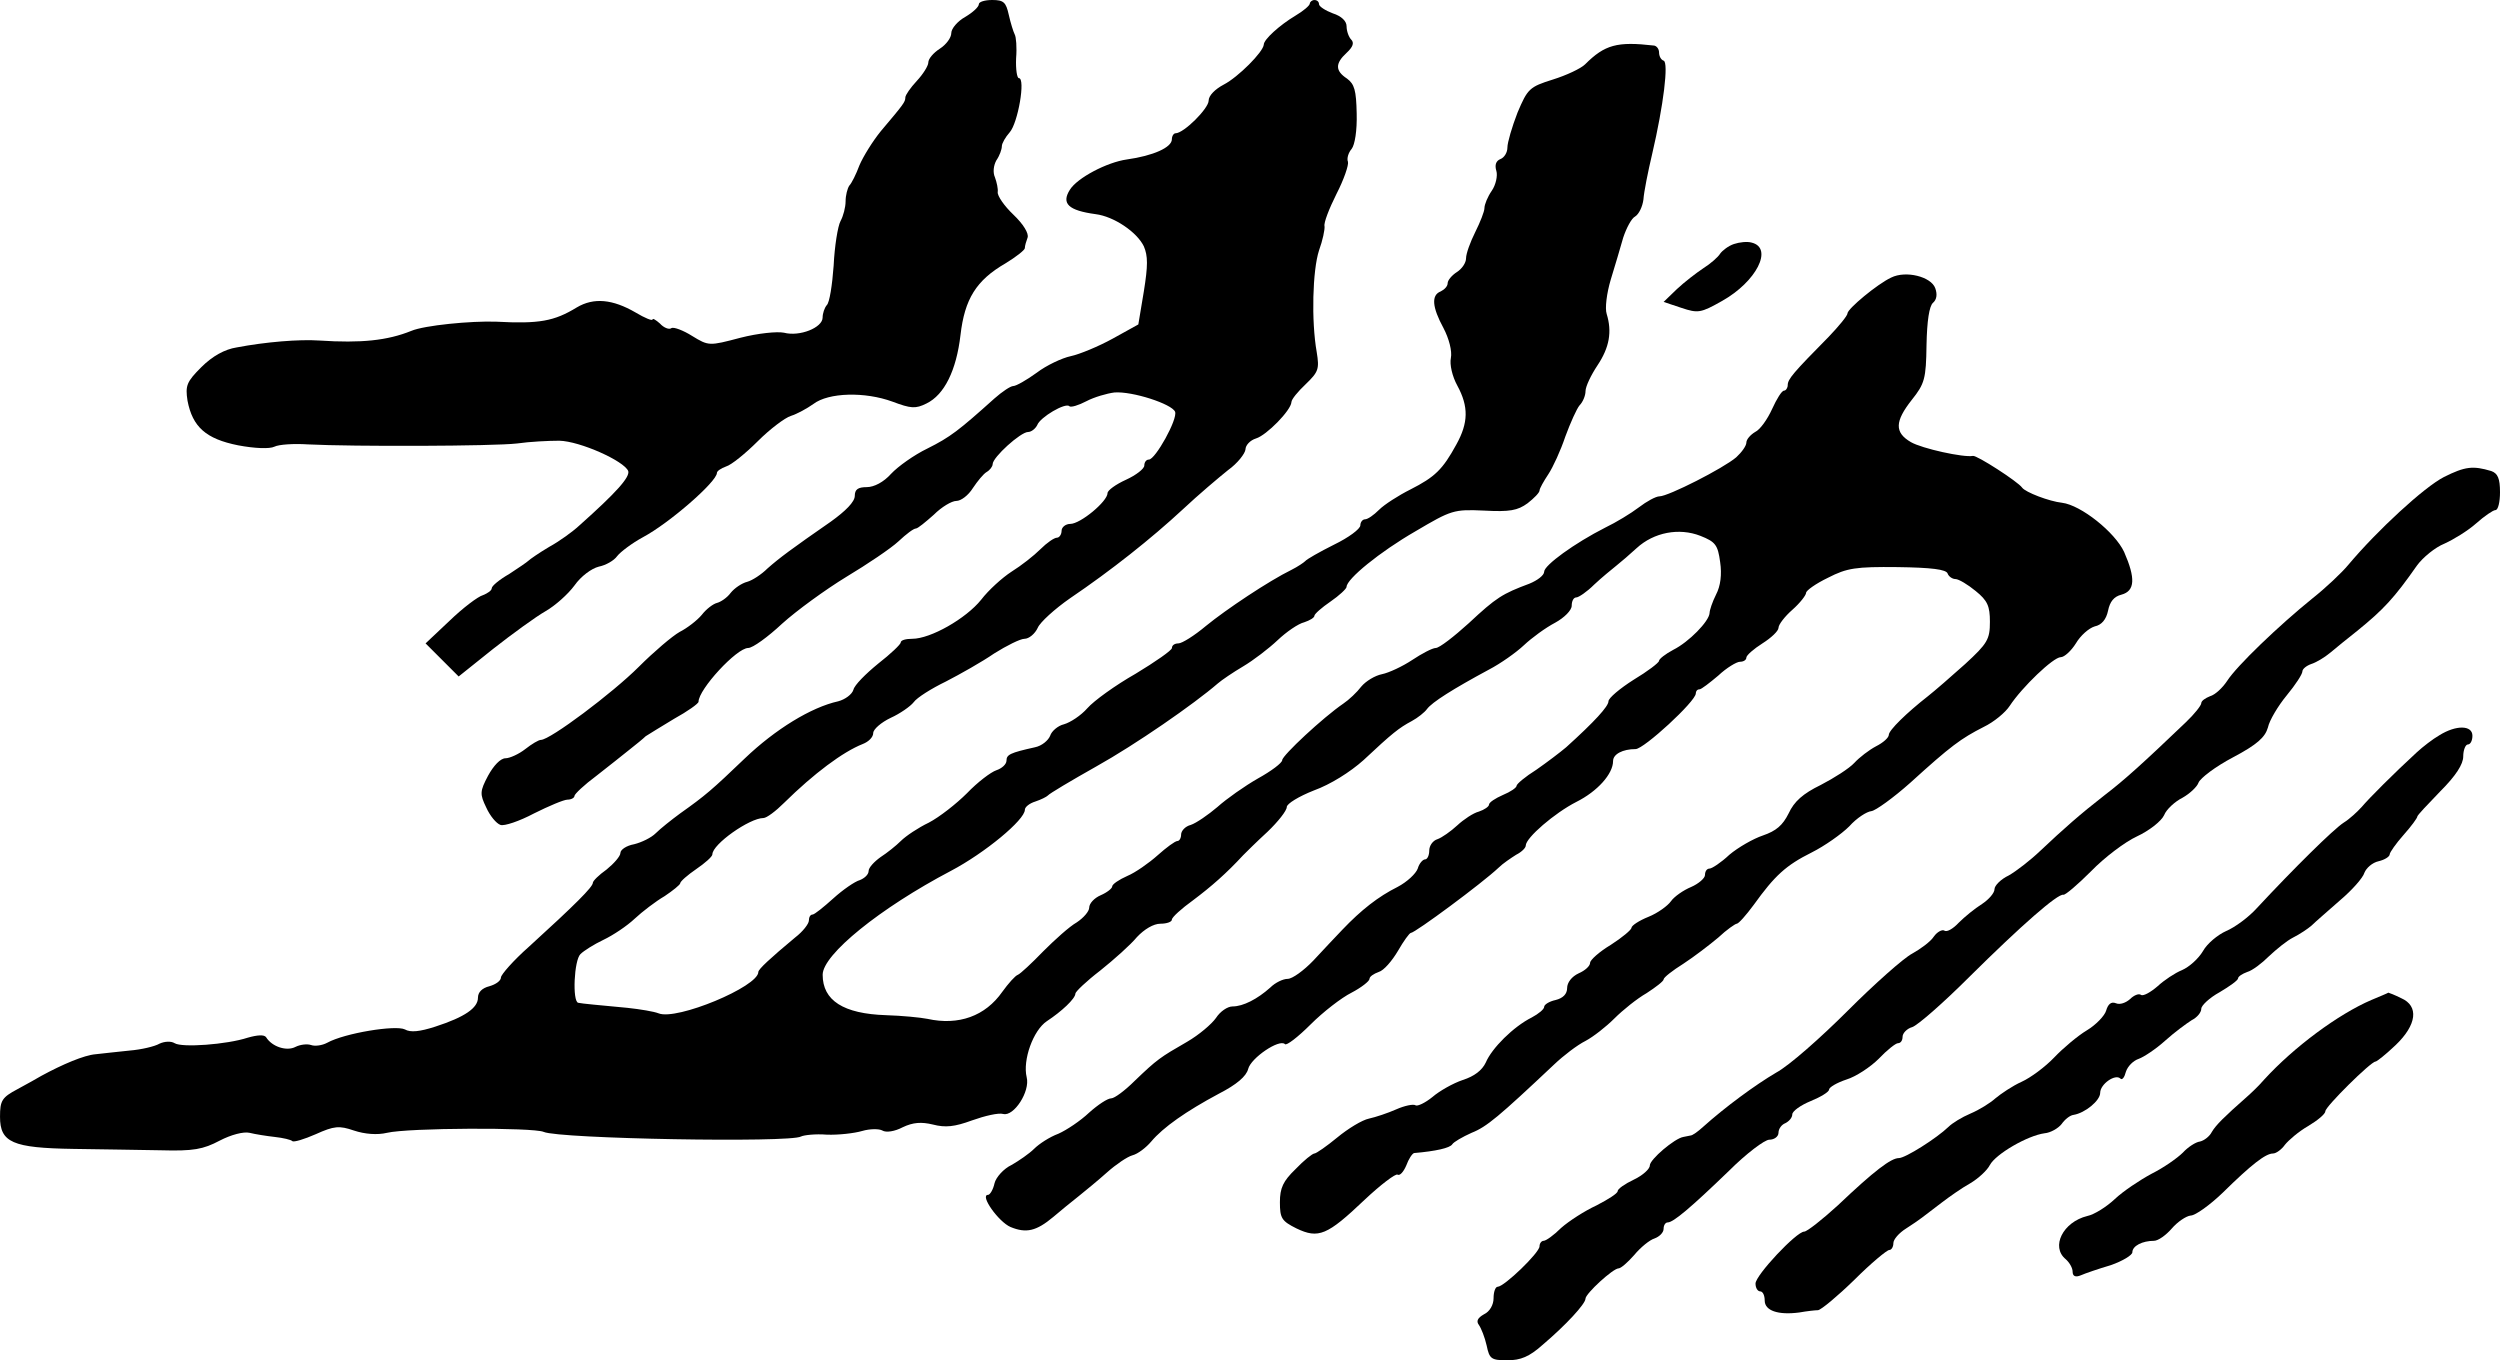 <?xml version="1.0" standalone="no"?>
<!DOCTYPE svg PUBLIC "-//W3C//DTD SVG 20010904//EN"
 "http://www.w3.org/TR/2001/REC-SVG-20010904/DTD/svg10.dtd">
<svg version="1.0" xmlns="http://www.w3.org/2000/svg"
 width="544pt" height="296pt" viewBox="0 0 544 296"
 preserveAspectRatio="xMidYMid meet">
<g transform="translate(0,296) scale(0.1,-0.1)"
fill="#000000" stroke="none">
<path d="M2130 2951 c0 -6 -13 -18 -30 -28 -16 -9 -30 -25 -30 -35 0 -10 -11
-25 -25 -34 -14 -9 -25 -22 -25 -30 0 -7 -11 -25 -25 -40 -14 -15 -25 -31 -25
-36 0 -10 -4 -15 -53 -73 -18 -22 -39 -56 -47 -75 -7 -19 -17 -39 -22 -44 -4
-6 -8 -21 -8 -34 0 -13 -5 -32 -11 -43 -6 -11 -13 -55 -15 -97 -3 -42 -9 -81
-15 -86 -5 -6 -9 -18 -9 -27 0 -22 -50 -42 -84 -33 -15 3 -56 -1 -95 -11 -68
-18 -69 -18 -105 4 -19 12 -40 20 -45 17 -5 -4 -17 1 -25 10 -9 8 -16 12 -16
9 0 -4 -17 3 -37 15 -50 29 -91 33 -128 11 -49 -30 -82 -36 -175 -31 -55 2
-157 -8 -185 -20 -52 -21 -109 -27 -200 -21 -44 3 -117 -3 -180 -15 -26 -4
-53 -19 -77 -43 -32 -32 -35 -40 -30 -73 11 -57 40 -83 110 -97 37 -7 69 -8
79 -3 10 5 43 7 73 5 98 -5 404 -4 455 2 28 4 69 6 92 6 45 -1 141 -44 150
-66 4 -13 -25 -46 -107 -119 -14 -13 -43 -34 -65 -46 -22 -13 -42 -27 -45 -30
-3 -3 -22 -16 -42 -29 -21 -12 -38 -26 -38 -31 0 -5 -9 -11 -19 -15 -11 -3
-44 -28 -73 -56 l-52 -49 36 -36 36 -36 75 60 c42 33 93 70 114 82 21 12 49
37 63 56 14 20 37 37 53 41 15 3 33 13 40 23 7 9 32 28 56 41 58 31 161 121
161 140 0 4 9 10 20 14 11 3 42 28 69 55 26 26 59 51 72 55 13 4 35 16 49 26
33 25 112 27 172 5 40 -15 50 -16 74 -4 39 19 65 72 74 149 9 78 34 119 98
156 23 14 42 29 42 33 0 5 3 15 6 23 3 9 -9 29 -31 50 -20 19 -35 41 -34 49 1
7 -2 21 -6 32 -5 11 -3 26 3 37 7 10 12 24 12 31 0 6 8 20 17 30 18 20 35 118
20 118 -4 0 -7 19 -6 43 2 24 0 47 -3 52 -3 6 -9 25 -13 43 -6 27 -11 32 -36
32 -16 0 -29 -4 -29 -9z"/>
<path d="M2850 2952 c0 -4 -14 -16 -31 -26 -35 -21 -69 -52 -69 -63 -1 -16
-56 -71 -87 -87 -19 -10 -33 -24 -33 -35 0 -17 -54 -71 -72 -71 -4 0 -8 -6 -8
-13 0 -18 -41 -36 -98 -44 -43 -6 -108 -40 -124 -66 -19 -30 -3 -45 56 -53 40
-5 90 -39 105 -70 9 -21 9 -42 0 -98 l-12 -72 -56 -31 c-31 -17 -72 -34 -91
-38 -19 -4 -53 -20 -74 -36 -22 -16 -45 -29 -51 -29 -6 0 -24 -12 -41 -27 -78
-70 -96 -84 -146 -109 -29 -14 -64 -39 -79 -55 -16 -18 -37 -29 -53 -29 -19 0
-26 -5 -26 -19 0 -13 -20 -33 -52 -56 -85 -59 -112 -79 -138 -102 -13 -13 -33
-26 -44 -29 -12 -3 -28 -14 -36 -24 -8 -11 -22 -20 -30 -22 -8 -2 -23 -13 -33
-26 -10 -12 -32 -29 -48 -37 -16 -9 -56 -43 -89 -76 -57 -57 -193 -159 -213
-159 -5 0 -20 -9 -34 -20 -14 -11 -34 -20 -43 -20 -11 0 -26 -16 -38 -38 -18
-34 -18 -40 -4 -69 8 -18 22 -35 31 -38 8 -3 41 8 73 25 32 16 65 30 73 30 8
0 15 4 15 8 0 4 21 24 48 44 26 20 58 46 72 57 14 11 30 24 35 29 6 4 34 21
62 38 29 16 53 33 53 37 0 27 83 117 108 117 10 0 43 24 74 53 31 28 94 74
140 102 45 27 97 62 113 77 17 16 33 28 38 28 4 0 21 14 39 30 17 17 39 30 49
30 10 0 26 12 36 28 10 15 23 31 30 35 7 4 13 12 13 17 0 15 61 70 77 70 7 0
16 7 20 15 6 17 62 50 70 41 3 -3 20 2 37 11 17 9 45 17 61 19 39 3 125 -25
132 -42 6 -16 -43 -104 -57 -104 -6 0 -10 -6 -10 -13 0 -7 -18 -21 -40 -31
-22 -10 -40 -23 -40 -29 0 -18 -59 -67 -81 -67 -10 0 -19 -7 -19 -15 0 -8 -5
-15 -10 -15 -6 0 -22 -11 -36 -25 -14 -14 -42 -36 -63 -49 -20 -13 -50 -40
-66 -61 -33 -41 -110 -85 -150 -85 -14 0 -25 -3 -25 -8 0 -4 -22 -25 -49 -46
-27 -22 -52 -47 -54 -57 -3 -10 -18 -21 -33 -25 -59 -13 -137 -61 -203 -124
-72 -69 -86 -81 -141 -120 -19 -14 -43 -33 -53 -43 -10 -10 -31 -20 -47 -24
-17 -3 -30 -12 -30 -19 0 -7 -14 -23 -30 -36 -17 -12 -30 -25 -30 -29 0 -9
-38 -47 -139 -139 -34 -30 -61 -61 -61 -67 0 -7 -11 -15 -25 -19 -16 -4 -25
-13 -25 -25 0 -22 -28 -42 -93 -63 -34 -11 -54 -13 -66 -6 -20 10 -131 -8
-169 -29 -11 -6 -27 -8 -35 -5 -9 3 -24 1 -34 -4 -19 -10 -51 0 -64 21 -4 6
-19 5 -40 -1 -46 -15 -143 -22 -159 -12 -8 5 -22 4 -33 -1 -10 -6 -40 -13 -65
-15 -26 -3 -59 -6 -74 -8 -25 -2 -72 -22 -118 -47 -8 -5 -32 -18 -52 -29 -34
-18 -38 -25 -38 -60 0 -56 27 -68 160 -70 58 -1 143 -2 190 -3 71 -2 92 2 128
21 25 13 52 20 65 17 12 -3 37 -7 55 -9 18 -2 35 -6 38 -9 3 -3 26 4 51 15 40
18 51 19 83 8 24 -8 51 -10 72 -5 46 11 319 12 341 2 33 -15 537 -24 560 -10
6 3 31 6 56 4 25 -1 60 3 77 8 17 5 37 5 44 1 8 -5 27 -2 44 7 23 11 41 12 66
6 27 -7 47 -5 85 9 28 10 58 17 68 14 23 -6 59 49 51 80 -9 37 14 102 44 122
32 21 62 49 62 60 0 4 24 27 54 50 30 24 66 56 80 73 16 17 36 29 51 29 14 0
25 4 25 9 0 5 21 24 46 42 40 30 73 59 109 98 6 6 29 29 53 51 23 22 42 46 42
54 0 7 26 23 59 36 36 13 79 40 108 66 63 59 77 70 105 85 13 7 28 19 33 26
11 15 57 44 135 86 25 13 59 37 76 53 17 16 47 38 68 49 20 11 36 27 36 37 0
10 4 18 10 18 5 0 23 12 39 28 16 15 38 33 48 41 10 8 30 25 44 38 38 35 93
45 139 27 33 -13 38 -20 43 -57 4 -27 1 -52 -9 -71 -8 -16 -14 -34 -14 -40 -1
-18 -45 -63 -79 -80 -17 -9 -31 -20 -31 -24 0 -4 -25 -23 -55 -41 -30 -19 -55
-40 -55 -47 0 -11 -30 -44 -92 -100 -13 -11 -42 -33 -65 -49 -24 -15 -43 -31
-43 -35 0 -4 -13 -13 -30 -20 -16 -7 -30 -16 -30 -21 0 -4 -10 -11 -22 -15
-12 -3 -33 -17 -47 -30 -14 -13 -34 -27 -43 -30 -10 -3 -18 -14 -18 -25 0 -10
-4 -19 -9 -19 -5 0 -13 -9 -16 -20 -4 -11 -23 -29 -44 -40 -42 -21 -79 -50
-120 -93 -14 -15 -43 -45 -63 -67 -21 -22 -46 -40 -56 -40 -10 0 -27 -8 -38
-19 -28 -25 -59 -41 -82 -41 -11 0 -27 -11 -36 -25 -9 -13 -37 -37 -63 -52
-59 -34 -65 -38 -114 -85 -21 -21 -44 -38 -51 -38 -8 0 -29 -14 -48 -31 -19
-18 -49 -38 -67 -46 -19 -7 -42 -22 -53 -33 -10 -10 -33 -26 -49 -35 -17 -8
-34 -27 -37 -40 -3 -14 -10 -25 -14 -25 -19 0 23 -59 49 -70 34 -14 56 -9 93
22 15 13 40 33 55 45 15 12 43 35 62 52 19 17 44 34 55 37 12 3 30 17 41 30
26 31 76 66 147 104 39 20 60 38 64 54 6 24 68 66 80 54 3 -4 28 15 56 43 27
27 67 58 89 69 21 11 39 25 39 30 0 5 9 11 20 15 11 3 29 24 42 46 12 21 25
39 28 39 9 0 155 108 191 142 9 9 27 21 38 28 12 6 21 15 21 20 0 17 63 71
110 95 46 23 80 61 80 89 0 15 21 26 49 26 18 0 131 104 131 121 0 5 3 9 8 9
4 0 22 14 41 30 18 17 40 30 47 30 8 0 14 4 14 9 0 5 16 19 35 31 19 12 35 27
35 34 0 7 14 25 30 39 17 15 30 32 30 37 0 5 21 20 48 33 41 21 60 24 151 23
74 -1 106 -5 109 -14 2 -6 10 -12 17 -12 7 0 27 -12 44 -26 26 -21 31 -33 31
-67 0 -38 -5 -47 -54 -92 -30 -27 -67 -59 -81 -70 -46 -36 -85 -74 -85 -84 0
-6 -12 -17 -28 -25 -15 -8 -36 -24 -47 -36 -11 -12 -44 -33 -73 -48 -39 -19
-58 -36 -70 -62 -13 -26 -27 -38 -56 -48 -21 -7 -54 -26 -73 -42 -18 -17 -38
-30 -43 -30 -6 0 -10 -6 -10 -14 0 -7 -14 -19 -30 -26 -17 -7 -37 -21 -44 -31
-7 -10 -29 -26 -49 -34 -20 -8 -37 -19 -37 -24 0 -4 -20 -21 -45 -37 -25 -15
-45 -33 -45 -39 0 -7 -11 -17 -25 -23 -15 -7 -25 -20 -25 -32 0 -13 -9 -22
-25 -26 -14 -3 -25 -10 -25 -15 0 -5 -12 -15 -27 -23 -40 -20 -87 -67 -100
-98 -8 -17 -25 -30 -50 -38 -21 -7 -51 -24 -66 -37 -16 -13 -33 -21 -37 -18
-5 3 -24 -1 -42 -9 -18 -8 -45 -17 -59 -20 -15 -3 -46 -22 -69 -41 -23 -19
-46 -35 -50 -35 -4 0 -23 -15 -41 -34 -27 -26 -34 -41 -34 -72 0 -35 4 -41 36
-57 48 -23 67 -15 148 62 35 33 68 58 72 55 5 -3 13 6 19 20 5 14 13 26 17 27
47 4 78 11 83 19 3 5 22 16 42 25 33 13 59 35 180 149 20 19 50 42 68 51 17 9
45 31 63 49 18 18 49 43 70 55 20 13 37 26 37 30 0 4 19 19 43 34 23 15 57 41
76 57 18 17 37 30 40 30 4 0 20 18 37 41 46 64 70 86 126 114 28 14 65 40 82
57 16 18 38 32 48 33 9 1 48 29 85 62 88 80 110 96 159 121 23 11 48 32 57 46
27 41 95 106 111 106 8 0 23 14 33 30 10 17 28 33 41 37 15 3 25 15 29 34 4
20 13 31 29 35 30 8 31 36 6 93 -20 43 -94 102 -135 107 -28 3 -80 23 -87 33
-9 13 -99 71 -107 69 -20 -4 -111 16 -135 30 -36 21 -35 45 2 92 28 35 31 46
32 119 1 53 6 85 14 92 8 7 10 18 5 32 -9 25 -64 39 -96 23 -30 -14 -95 -68
-95 -78 0 -5 -19 -28 -41 -51 -77 -78 -89 -92 -89 -105 0 -6 -4 -12 -8 -12 -5
0 -16 -18 -26 -40 -10 -22 -26 -45 -37 -50 -10 -6 -19 -16 -19 -23 0 -7 -10
-21 -22 -32 -28 -24 -148 -85 -167 -85 -8 0 -28 -11 -45 -24 -17 -13 -50 -33
-73 -44 -67 -34 -133 -82 -133 -96 0 -8 -15 -19 -32 -26 -59 -22 -72 -30 -132
-86 -32 -29 -64 -54 -72 -54 -7 0 -30 -12 -51 -26 -21 -14 -51 -28 -66 -31
-15 -3 -35 -15 -45 -27 -9 -12 -27 -29 -39 -37 -44 -30 -133 -113 -133 -123 0
-6 -24 -24 -53 -40 -28 -16 -68 -44 -88 -62 -20 -17 -46 -35 -58 -39 -12 -3
-21 -13 -21 -21 0 -8 -4 -14 -8 -14 -5 0 -24 -14 -43 -31 -19 -17 -49 -38 -66
-45 -18 -8 -33 -18 -33 -23 0 -4 -11 -13 -25 -19 -14 -6 -25 -18 -25 -27 0 -8
-12 -22 -27 -32 -16 -9 -48 -38 -73 -63 -25 -26 -50 -49 -55 -51 -6 -2 -21
-19 -34 -37 -37 -53 -95 -74 -163 -59 -15 3 -56 7 -90 8 -93 3 -138 32 -138
88 0 44 125 145 279 226 74 39 161 111 161 133 0 6 10 14 23 18 12 4 24 10 27
13 3 4 50 32 105 63 86 48 213 136 265 181 8 7 33 24 55 37 22 13 56 39 75 57
19 18 45 36 58 39 12 4 22 10 22 14 0 4 16 18 35 31 19 13 35 28 35 32 0 17
72 76 150 121 78 46 83 48 149 45 56 -3 73 0 95 16 14 11 26 23 26 28 0 4 9
20 19 35 10 15 27 52 37 82 11 30 25 61 31 68 7 7 13 21 13 31 0 10 12 35 26
56 26 39 32 73 20 112 -4 12 0 45 9 75 9 29 21 70 27 91 7 21 18 42 26 46 8 5
16 21 18 37 1 16 10 61 19 99 25 107 36 199 25 203 -6 2 -10 10 -10 18 0 8 -6
15 -12 15 -79 9 -106 2 -149 -41 -9 -9 -41 -24 -70 -33 -51 -16 -55 -20 -77
-72 -12 -31 -22 -65 -22 -76 0 -11 -7 -22 -15 -25 -10 -4 -13 -13 -9 -26 3
-10 -1 -30 -10 -43 -9 -13 -16 -30 -16 -38 0 -7 -9 -30 -20 -52 -11 -22 -20
-47 -20 -57 0 -10 -9 -23 -20 -30 -11 -7 -20 -18 -20 -24 0 -7 -7 -14 -15 -18
-21 -8 -19 -34 6 -80 12 -23 19 -50 16 -65 -3 -14 3 -40 14 -60 25 -46 24 -81
-2 -128 -30 -55 -47 -71 -100 -98 -26 -13 -57 -33 -68 -44 -12 -12 -25 -21
-31 -21 -5 0 -10 -6 -10 -13 0 -8 -26 -27 -57 -42 -32 -16 -60 -32 -63 -36 -3
-3 -16 -12 -30 -19 -49 -24 -142 -86 -186 -122 -25 -21 -52 -38 -60 -38 -8 0
-14 -4 -14 -10 0 -5 -36 -30 -79 -56 -44 -25 -91 -59 -105 -75 -14 -16 -37
-31 -51 -35 -13 -3 -27 -15 -30 -25 -4 -10 -18 -22 -33 -25 -54 -12 -62 -16
-62 -29 0 -8 -10 -17 -22 -21 -12 -4 -41 -26 -64 -50 -23 -23 -60 -52 -83 -64
-23 -11 -50 -29 -61 -40 -10 -10 -30 -26 -44 -35 -14 -10 -26 -23 -26 -30 0
-8 -9 -16 -19 -20 -11 -3 -37 -21 -58 -40 -21 -19 -41 -35 -45 -35 -5 0 -8 -6
-8 -13 0 -7 -13 -24 -30 -37 -54 -45 -80 -69 -80 -75 0 -32 -178 -106 -217
-90 -10 4 -40 9 -68 12 -63 6 -98 9 -107 11 -13 3 -9 93 5 106 7 7 29 21 50
31 21 10 51 30 68 46 16 15 46 38 65 49 18 12 34 25 34 28 0 4 16 18 35 31 19
13 35 27 35 32 0 22 81 79 111 79 7 0 27 15 45 33 65 64 128 111 171 128 13 5
23 15 23 24 0 8 17 23 38 33 20 9 43 25 50 34 7 10 39 30 70 45 31 16 79 43
105 61 27 17 57 32 66 32 10 0 23 11 29 24 5 12 37 41 70 64 90 61 177 130
246 194 33 31 78 69 98 85 21 15 37 36 38 45 0 9 10 20 23 24 23 7 76 61 77
79 0 6 14 23 31 39 28 27 30 33 24 70 -12 68 -9 178 5 221 8 22 13 46 12 53
-2 7 10 38 26 70 16 31 27 63 25 70 -3 7 1 20 8 28 7 9 12 40 11 77 -1 51 -5
64 -21 76 -26 17 -26 33 -1 56 14 13 17 22 10 29 -5 5 -10 18 -10 29 0 11 -11
22 -30 28 -16 6 -30 15 -30 20 0 5 -4 9 -10 9 -5 0 -10 -4 -10 -8z"/>
<path d="M3773 2429 c-12 -4 -25 -14 -30 -21 -4 -7 -21 -22 -37 -32 -15 -10
-41 -30 -57 -45 l-29 -28 39 -13 c36 -12 42 -11 88 15 75 42 112 115 65 127
-10 3 -27 1 -39 -3z"/>
<path d="M5318 1922 c-43 -22 -145 -116 -208 -191 -14 -17 -49 -50 -78 -73
-73 -59 -165 -147 -186 -180 -10 -15 -26 -30 -37 -33 -10 -4 -19 -10 -19 -15
0 -5 -15 -24 -34 -42 -92 -88 -134 -126 -176 -158 -54 -42 -89 -73 -141 -122
-21 -20 -52 -44 -68 -53 -17 -8 -31 -22 -31 -30 0 -8 -12 -22 -27 -32 -16 -10
-38 -28 -51 -41 -12 -13 -26 -21 -31 -17 -5 3 -16 -3 -23 -13 -7 -11 -29 -27
-47 -37 -19 -10 -82 -66 -140 -124 -59 -59 -128 -120 -156 -135 -46 -27 -111
-75 -159 -118 -11 -10 -23 -19 -28 -19 -4 -1 -11 -2 -15 -3 -19 -3 -73 -49
-73 -62 0 -8 -16 -22 -35 -31 -19 -9 -35 -20 -35 -25 0 -5 -21 -18 -46 -31
-26 -12 -60 -34 -77 -49 -16 -16 -33 -28 -38 -28 -5 0 -9 -6 -9 -12 0 -14 -77
-88 -91 -88 -5 0 -9 -11 -9 -25 0 -14 -8 -29 -21 -35 -14 -8 -17 -15 -11 -23
5 -7 13 -27 17 -45 6 -29 10 -32 45 -32 29 0 48 8 76 33 52 44 94 90 94 101 0
11 60 66 72 66 5 0 20 13 34 29 14 17 34 33 44 36 11 4 20 13 20 21 0 8 4 14
9 14 12 0 49 31 133 112 38 38 78 68 88 68 11 0 20 7 20 15 0 9 7 18 15 21 8
4 15 12 15 19 0 7 18 20 40 29 22 9 40 20 40 25 0 5 17 15 38 22 20 6 52 27
70 45 18 19 37 34 42 34 6 0 10 6 10 14 0 8 10 18 21 21 12 4 68 53 124 109
114 113 193 182 205 179 4 -1 31 22 60 51 29 30 74 64 100 76 26 12 53 33 59
46 5 13 24 30 40 38 16 9 32 24 35 33 4 10 37 35 75 55 53 28 70 44 76 65 3
15 22 47 41 70 19 23 34 46 34 52 0 5 8 12 19 16 10 3 29 14 42 25 13 11 39
32 58 47 58 47 81 72 130 142 13 18 40 40 60 48 20 9 51 28 69 44 18 16 37 29
42 29 6 0 10 18 10 39 0 30 -5 41 -19 46 -40 12 -57 10 -103 -13z"/>
<path d="M5308 1360 c-14 -8 -36 -25 -49 -37 -49 -45 -104 -100 -120 -119 -9
-10 -26 -26 -39 -34 -22 -14 -109 -100 -189 -186 -18 -20 -48 -42 -67 -50 -18
-8 -41 -27 -50 -43 -10 -17 -30 -35 -46 -42 -15 -6 -39 -22 -53 -35 -15 -13
-31 -22 -36 -19 -5 4 -16 -1 -24 -9 -9 -8 -22 -13 -31 -9 -10 4 -17 -2 -21
-16 -3 -11 -22 -31 -42 -43 -20 -12 -52 -39 -71 -59 -19 -20 -51 -44 -71 -53
-20 -9 -45 -26 -57 -36 -11 -10 -35 -25 -54 -33 -19 -8 -40 -21 -48 -29 -26
-25 -94 -68 -108 -68 -17 0 -53 -27 -133 -103 -34 -31 -67 -57 -73 -57 -17 0
-106 -95 -106 -113 0 -10 5 -17 10 -17 6 0 10 -9 10 -20 0 -22 29 -32 75 -26
17 3 35 5 41 5 7 1 42 30 79 66 36 36 71 65 76 65 5 0 9 7 9 15 0 8 12 22 28
32 31 20 35 24 77 56 17 13 44 32 62 42 17 10 37 28 43 40 13 24 82 64 119 69
13 1 30 11 37 20 7 10 18 19 26 20 25 4 58 31 58 48 0 19 33 42 44 31 4 -4 9
3 12 15 4 12 16 24 28 28 11 4 37 21 58 40 20 18 46 37 57 44 12 6 21 17 21
25 0 7 18 24 40 36 22 13 40 26 40 30 0 4 9 10 20 14 11 3 32 19 47 34 16 15
39 34 53 41 14 7 32 19 40 26 8 8 36 32 62 55 26 22 50 49 53 60 4 10 17 22
31 25 13 3 24 10 24 15 0 4 14 24 30 42 17 19 30 37 30 40 0 3 23 27 50 55 34
34 50 59 50 76 0 14 5 26 10 26 6 0 10 9 10 19 0 23 -35 24 -72 1z"/>
<path d="M5160 784 c-72 -31 -168 -102 -233 -173 -12 -14 -29 -30 -37 -37 -51
-45 -68 -62 -77 -77 -5 -10 -17 -19 -26 -21 -9 -1 -26 -12 -37 -24 -12 -12
-42 -33 -68 -46 -26 -14 -62 -38 -80 -55 -18 -17 -45 -34 -60 -37 -53 -13 -80
-67 -47 -94 8 -7 15 -19 15 -27 0 -10 6 -13 18 -8 9 4 38 14 65 22 26 9 47 22
47 28 0 14 22 25 47 25 9 0 26 12 39 27 12 14 31 27 41 28 10 0 42 23 70 50
62 61 93 85 109 85 7 0 19 9 26 19 8 10 30 29 51 41 20 12 37 26 37 32 0 10
99 108 109 108 3 0 23 16 44 36 46 44 51 85 12 102 -14 7 -27 12 -28 12 -1 -1
-18 -8 -37 -16z"/>
</g>
</svg>
